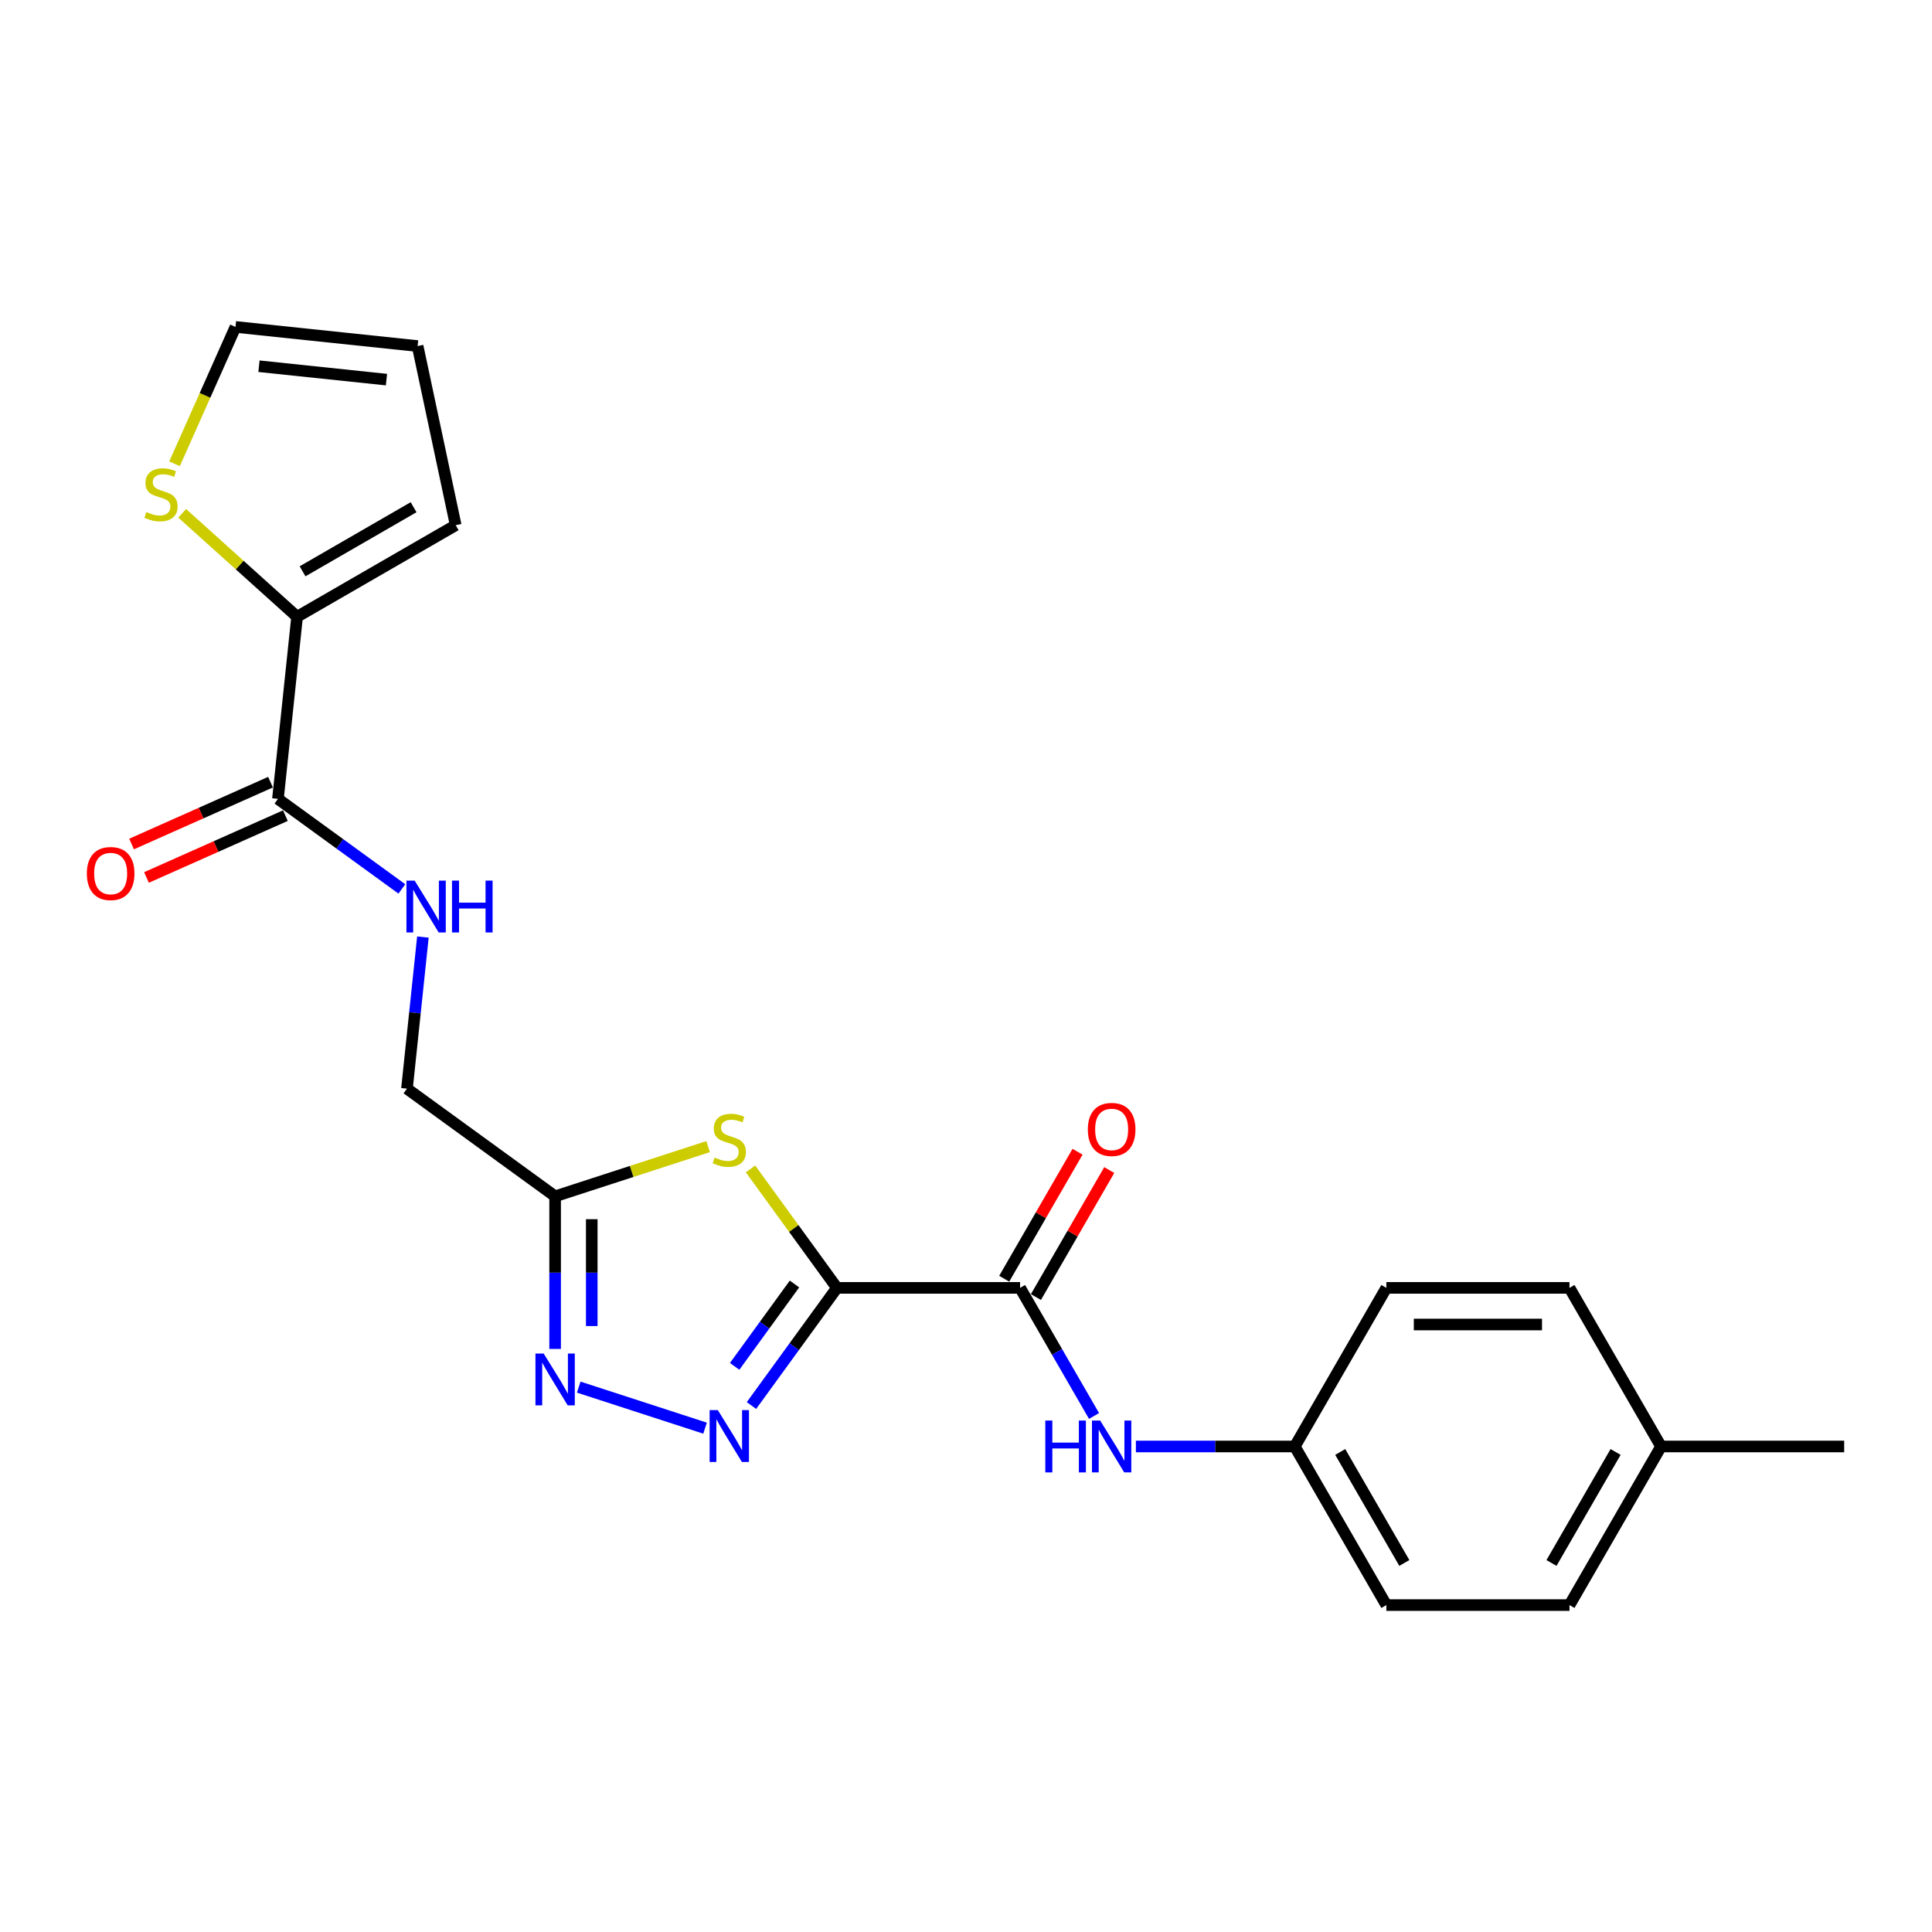 <?xml version='1.0' encoding='iso-8859-1'?>
<svg version='1.1' baseProfile='full'
              xmlns='http://www.w3.org/2000/svg'
                      xmlns:rdkit='http://www.rdkit.org/xml'
                      xmlns:xlink='http://www.w3.org/1999/xlink'
                  xml:space='preserve'
width='1000px' height='1000px' viewBox='0 0 1000 1000'>
<!-- END OF HEADER -->
<rect style='opacity:1.0;fill:#FFFFFF;stroke:none' width='1000' height='1000' x='0' y='0'> </rect>
<path class='bond-0' d='M 433.199,666.605 L 411.078,697.053' style='fill:none;fill-rule:evenodd;stroke:#000000;stroke-width:6px;stroke-linecap:butt;stroke-linejoin:miter;stroke-opacity:1' />
<path class='bond-0' d='M 411.078,697.053 L 388.956,727.5' style='fill:none;fill-rule:evenodd;stroke:#0000FF;stroke-width:6px;stroke-linecap:butt;stroke-linejoin:miter;stroke-opacity:1' />
<path class='bond-0' d='M 411.225,664.596 L 395.74,685.909' style='fill:none;fill-rule:evenodd;stroke:#000000;stroke-width:6px;stroke-linecap:butt;stroke-linejoin:miter;stroke-opacity:1' />
<path class='bond-0' d='M 395.74,685.909 L 380.255,707.223' style='fill:none;fill-rule:evenodd;stroke:#0000FF;stroke-width:6px;stroke-linecap:butt;stroke-linejoin:miter;stroke-opacity:1' />
<path class='bond-1' d='M 433.199,666.605 L 410.829,635.816' style='fill:none;fill-rule:evenodd;stroke:#000000;stroke-width:6px;stroke-linecap:butt;stroke-linejoin:miter;stroke-opacity:1' />
<path class='bond-1' d='M 410.829,635.816 L 388.459,605.026' style='fill:none;fill-rule:evenodd;stroke:#CCCC00;stroke-width:6px;stroke-linecap:butt;stroke-linejoin:miter;stroke-opacity:1' />
<path class='bond-3' d='M 433.199,666.605 L 527.989,666.605' style='fill:none;fill-rule:evenodd;stroke:#000000;stroke-width:6px;stroke-linecap:butt;stroke-linejoin:miter;stroke-opacity:1' />
<path class='bond-2' d='M 364.932,739.214 L 299.552,717.971' style='fill:none;fill-rule:evenodd;stroke:#0000FF;stroke-width:6px;stroke-linecap:butt;stroke-linejoin:miter;stroke-opacity:1' />
<path class='bond-4' d='M 366.506,593.485 L 326.919,606.348' style='fill:none;fill-rule:evenodd;stroke:#CCCC00;stroke-width:6px;stroke-linecap:butt;stroke-linejoin:miter;stroke-opacity:1' />
<path class='bond-4' d='M 326.919,606.348 L 287.332,619.21' style='fill:none;fill-rule:evenodd;stroke:#000000;stroke-width:6px;stroke-linecap:butt;stroke-linejoin:miter;stroke-opacity:1' />
<path class='bond-23' d='M 287.332,698.208 L 287.332,658.709' style='fill:none;fill-rule:evenodd;stroke:#0000FF;stroke-width:6px;stroke-linecap:butt;stroke-linejoin:miter;stroke-opacity:1' />
<path class='bond-23' d='M 287.332,658.709 L 287.332,619.21' style='fill:none;fill-rule:evenodd;stroke:#000000;stroke-width:6px;stroke-linecap:butt;stroke-linejoin:miter;stroke-opacity:1' />
<path class='bond-23' d='M 306.29,686.359 L 306.29,658.709' style='fill:none;fill-rule:evenodd;stroke:#0000FF;stroke-width:6px;stroke-linecap:butt;stroke-linejoin:miter;stroke-opacity:1' />
<path class='bond-23' d='M 306.29,658.709 L 306.29,631.06' style='fill:none;fill-rule:evenodd;stroke:#000000;stroke-width:6px;stroke-linecap:butt;stroke-linejoin:miter;stroke-opacity:1' />
<path class='bond-7' d='M 527.989,666.605 L 547.128,699.755' style='fill:none;fill-rule:evenodd;stroke:#000000;stroke-width:6px;stroke-linecap:butt;stroke-linejoin:miter;stroke-opacity:1' />
<path class='bond-7' d='M 547.128,699.755 L 566.267,732.904' style='fill:none;fill-rule:evenodd;stroke:#0000FF;stroke-width:6px;stroke-linecap:butt;stroke-linejoin:miter;stroke-opacity:1' />
<path class='bond-10' d='M 536.198,671.345 L 555.173,638.48' style='fill:none;fill-rule:evenodd;stroke:#000000;stroke-width:6px;stroke-linecap:butt;stroke-linejoin:miter;stroke-opacity:1' />
<path class='bond-10' d='M 555.173,638.48 L 574.147,605.615' style='fill:none;fill-rule:evenodd;stroke:#FF0000;stroke-width:6px;stroke-linecap:butt;stroke-linejoin:miter;stroke-opacity:1' />
<path class='bond-10' d='M 519.78,661.866 L 538.755,629.001' style='fill:none;fill-rule:evenodd;stroke:#000000;stroke-width:6px;stroke-linecap:butt;stroke-linejoin:miter;stroke-opacity:1' />
<path class='bond-10' d='M 538.755,629.001 L 557.729,596.136' style='fill:none;fill-rule:evenodd;stroke:#FF0000;stroke-width:6px;stroke-linecap:butt;stroke-linejoin:miter;stroke-opacity:1' />
<path class='bond-14' d='M 287.332,619.21 L 210.645,563.494' style='fill:none;fill-rule:evenodd;stroke:#000000;stroke-width:6px;stroke-linecap:butt;stroke-linejoin:miter;stroke-opacity:1' />
<path class='bond-5' d='M 143.866,413.506 L 175.934,436.805' style='fill:none;fill-rule:evenodd;stroke:#000000;stroke-width:6px;stroke-linecap:butt;stroke-linejoin:miter;stroke-opacity:1' />
<path class='bond-5' d='M 175.934,436.805 L 208.003,460.105' style='fill:none;fill-rule:evenodd;stroke:#0000FF;stroke-width:6px;stroke-linecap:butt;stroke-linejoin:miter;stroke-opacity:1' />
<path class='bond-6' d='M 143.866,413.506 L 153.774,319.235' style='fill:none;fill-rule:evenodd;stroke:#000000;stroke-width:6px;stroke-linecap:butt;stroke-linejoin:miter;stroke-opacity:1' />
<path class='bond-13' d='M 140.011,404.847 L 104.059,420.854' style='fill:none;fill-rule:evenodd;stroke:#000000;stroke-width:6px;stroke-linecap:butt;stroke-linejoin:miter;stroke-opacity:1' />
<path class='bond-13' d='M 104.059,420.854 L 68.108,436.86' style='fill:none;fill-rule:evenodd;stroke:#FF0000;stroke-width:6px;stroke-linecap:butt;stroke-linejoin:miter;stroke-opacity:1' />
<path class='bond-13' d='M 147.721,422.166 L 111.77,438.173' style='fill:none;fill-rule:evenodd;stroke:#000000;stroke-width:6px;stroke-linecap:butt;stroke-linejoin:miter;stroke-opacity:1' />
<path class='bond-13' d='M 111.77,438.173 L 75.819,454.179' style='fill:none;fill-rule:evenodd;stroke:#FF0000;stroke-width:6px;stroke-linecap:butt;stroke-linejoin:miter;stroke-opacity:1' />
<path class='bond-8' d='M 153.774,319.235 L 124.041,292.464' style='fill:none;fill-rule:evenodd;stroke:#000000;stroke-width:6px;stroke-linecap:butt;stroke-linejoin:miter;stroke-opacity:1' />
<path class='bond-8' d='M 124.041,292.464 L 94.308,265.692' style='fill:none;fill-rule:evenodd;stroke:#CCCC00;stroke-width:6px;stroke-linecap:butt;stroke-linejoin:miter;stroke-opacity:1' />
<path class='bond-11' d='M 153.774,319.235 L 235.865,271.84' style='fill:none;fill-rule:evenodd;stroke:#000000;stroke-width:6px;stroke-linecap:butt;stroke-linejoin:miter;stroke-opacity:1' />
<path class='bond-11' d='M 156.609,295.708 L 214.072,262.531' style='fill:none;fill-rule:evenodd;stroke:#000000;stroke-width:6px;stroke-linecap:butt;stroke-linejoin:miter;stroke-opacity:1' />
<path class='bond-16' d='M 587.935,748.696 L 629.055,748.696' style='fill:none;fill-rule:evenodd;stroke:#0000FF;stroke-width:6px;stroke-linecap:butt;stroke-linejoin:miter;stroke-opacity:1' />
<path class='bond-16' d='M 629.055,748.696 L 670.175,748.696' style='fill:none;fill-rule:evenodd;stroke:#000000;stroke-width:6px;stroke-linecap:butt;stroke-linejoin:miter;stroke-opacity:1' />
<path class='bond-12' d='M 90.346,240.054 L 106.116,204.634' style='fill:none;fill-rule:evenodd;stroke:#CCCC00;stroke-width:6px;stroke-linecap:butt;stroke-linejoin:miter;stroke-opacity:1' />
<path class='bond-12' d='M 106.116,204.634 L 121.886,169.213' style='fill:none;fill-rule:evenodd;stroke:#000000;stroke-width:6px;stroke-linecap:butt;stroke-linejoin:miter;stroke-opacity:1' />
<path class='bond-9' d='M 218.893,485.015 L 214.769,524.254' style='fill:none;fill-rule:evenodd;stroke:#0000FF;stroke-width:6px;stroke-linecap:butt;stroke-linejoin:miter;stroke-opacity:1' />
<path class='bond-9' d='M 214.769,524.254 L 210.645,563.494' style='fill:none;fill-rule:evenodd;stroke:#000000;stroke-width:6px;stroke-linecap:butt;stroke-linejoin:miter;stroke-opacity:1' />
<path class='bond-15' d='M 235.865,271.84 L 216.157,179.121' style='fill:none;fill-rule:evenodd;stroke:#000000;stroke-width:6px;stroke-linecap:butt;stroke-linejoin:miter;stroke-opacity:1' />
<path class='bond-25' d='M 121.886,169.213 L 216.157,179.121' style='fill:none;fill-rule:evenodd;stroke:#000000;stroke-width:6px;stroke-linecap:butt;stroke-linejoin:miter;stroke-opacity:1' />
<path class='bond-25' d='M 134.045,189.554 L 200.035,196.489' style='fill:none;fill-rule:evenodd;stroke:#000000;stroke-width:6px;stroke-linecap:butt;stroke-linejoin:miter;stroke-opacity:1' />
<path class='bond-18' d='M 670.175,748.696 L 717.57,666.605' style='fill:none;fill-rule:evenodd;stroke:#000000;stroke-width:6px;stroke-linecap:butt;stroke-linejoin:miter;stroke-opacity:1' />
<path class='bond-19' d='M 670.175,748.696 L 717.57,830.787' style='fill:none;fill-rule:evenodd;stroke:#000000;stroke-width:6px;stroke-linecap:butt;stroke-linejoin:miter;stroke-opacity:1' />
<path class='bond-19' d='M 693.702,751.531 L 726.879,808.994' style='fill:none;fill-rule:evenodd;stroke:#000000;stroke-width:6px;stroke-linecap:butt;stroke-linejoin:miter;stroke-opacity:1' />
<path class='bond-17' d='M 859.755,748.696 L 812.36,830.787' style='fill:none;fill-rule:evenodd;stroke:#000000;stroke-width:6px;stroke-linecap:butt;stroke-linejoin:miter;stroke-opacity:1' />
<path class='bond-17' d='M 836.228,751.531 L 803.051,808.994' style='fill:none;fill-rule:evenodd;stroke:#000000;stroke-width:6px;stroke-linecap:butt;stroke-linejoin:miter;stroke-opacity:1' />
<path class='bond-22' d='M 859.755,748.696 L 954.545,748.696' style='fill:none;fill-rule:evenodd;stroke:#000000;stroke-width:6px;stroke-linecap:butt;stroke-linejoin:miter;stroke-opacity:1' />
<path class='bond-24' d='M 859.755,748.696 L 812.36,666.605' style='fill:none;fill-rule:evenodd;stroke:#000000;stroke-width:6px;stroke-linecap:butt;stroke-linejoin:miter;stroke-opacity:1' />
<path class='bond-21' d='M 717.57,666.605 L 812.36,666.605' style='fill:none;fill-rule:evenodd;stroke:#000000;stroke-width:6px;stroke-linecap:butt;stroke-linejoin:miter;stroke-opacity:1' />
<path class='bond-21' d='M 731.788,685.563 L 798.141,685.563' style='fill:none;fill-rule:evenodd;stroke:#000000;stroke-width:6px;stroke-linecap:butt;stroke-linejoin:miter;stroke-opacity:1' />
<path class='bond-20' d='M 717.57,830.787 L 812.36,830.787' style='fill:none;fill-rule:evenodd;stroke:#000000;stroke-width:6px;stroke-linecap:butt;stroke-linejoin:miter;stroke-opacity:1' />
<path  class='atom-1' d='M 371.549 729.87
L 380.345 744.088
Q 381.217 745.491, 382.62 748.032
Q 384.023 750.572, 384.099 750.724
L 384.099 729.87
L 387.663 729.87
L 387.663 756.715
L 383.985 756.715
L 374.544 741.169
Q 373.444 739.349, 372.269 737.264
Q 371.132 735.178, 370.79 734.534
L 370.79 756.715
L 367.302 756.715
L 367.302 729.87
L 371.549 729.87
' fill='#0000FF'/>
<path  class='atom-2' d='M 369.899 599.132
Q 370.203 599.246, 371.454 599.777
Q 372.705 600.307, 374.07 600.649
Q 375.473 600.952, 376.838 600.952
Q 379.378 600.952, 380.857 599.739
Q 382.336 598.487, 382.336 596.326
Q 382.336 594.847, 381.577 593.937
Q 380.857 593.027, 379.72 592.535
Q 378.582 592.042, 376.686 591.473
Q 374.298 590.752, 372.857 590.07
Q 371.454 589.388, 370.43 587.947
Q 369.444 586.506, 369.444 584.079
Q 369.444 580.705, 371.719 578.619
Q 374.032 576.534, 378.582 576.534
Q 381.691 576.534, 385.217 578.013
L 384.345 580.932
Q 381.122 579.605, 378.696 579.605
Q 376.08 579.605, 374.639 580.705
Q 373.198 581.766, 373.236 583.624
Q 373.236 585.065, 373.956 585.937
Q 374.715 586.809, 375.776 587.302
Q 376.876 587.795, 378.696 588.364
Q 381.122 589.122, 382.563 589.88
Q 384.004 590.639, 385.028 592.193
Q 386.089 593.71, 386.089 596.326
Q 386.089 600.042, 383.587 602.051
Q 381.122 604.023, 376.99 604.023
Q 374.601 604.023, 372.781 603.492
Q 370.999 602.999, 368.876 602.127
L 369.899 599.132
' fill='#CCCC00'/>
<path  class='atom-3' d='M 281.398 700.578
L 290.194 714.797
Q 291.066 716.2, 292.469 718.74
Q 293.872 721.28, 293.948 721.432
L 293.948 700.578
L 297.512 700.578
L 297.512 727.423
L 293.834 727.423
L 284.393 711.877
Q 283.294 710.057, 282.118 707.972
Q 280.981 705.886, 280.639 705.242
L 280.639 727.423
L 277.151 727.423
L 277.151 700.578
L 281.398 700.578
' fill='#0000FF'/>
<path  class='atom-8' d='M 541.051 735.274
L 544.691 735.274
L 544.691 746.687
L 558.417 746.687
L 558.417 735.274
L 562.057 735.274
L 562.057 762.118
L 558.417 762.118
L 558.417 749.72
L 544.691 749.72
L 544.691 762.118
L 541.051 762.118
L 541.051 735.274
' fill='#0000FF'/>
<path  class='atom-8' d='M 569.45 735.274
L 578.247 749.492
Q 579.119 750.895, 580.522 753.436
Q 581.925 755.976, 582.001 756.128
L 582.001 735.274
L 585.565 735.274
L 585.565 762.118
L 581.887 762.118
L 572.446 746.573
Q 571.346 744.753, 570.171 742.667
Q 569.033 740.582, 568.692 739.937
L 568.692 762.118
L 565.204 762.118
L 565.204 735.274
L 569.45 735.274
' fill='#0000FF'/>
<path  class='atom-9' d='M 75.748 265.022
Q 76.052 265.136, 77.303 265.667
Q 78.554 266.197, 79.919 266.539
Q 81.322 266.842, 82.687 266.842
Q 85.227 266.842, 86.706 265.629
Q 88.185 264.377, 88.185 262.216
Q 88.185 260.737, 87.426 259.827
Q 86.706 258.917, 85.568 258.425
Q 84.431 257.932, 82.535 257.363
Q 80.146 256.643, 78.706 255.96
Q 77.303 255.278, 76.279 253.837
Q 75.293 252.396, 75.293 249.969
Q 75.293 246.595, 77.568 244.509
Q 79.881 242.424, 84.431 242.424
Q 87.54 242.424, 91.066 243.903
L 90.194 246.822
Q 86.971 245.495, 84.545 245.495
Q 81.928 245.495, 80.488 246.595
Q 79.047 247.656, 79.085 249.514
Q 79.085 250.955, 79.805 251.827
Q 80.564 252.699, 81.625 253.192
Q 82.725 253.685, 84.545 254.254
Q 86.971 255.012, 88.412 255.77
Q 89.853 256.529, 90.877 258.083
Q 91.938 259.6, 91.938 262.216
Q 91.938 265.932, 89.436 267.942
Q 86.971 269.913, 82.838 269.913
Q 80.45 269.913, 78.63 269.382
Q 76.848 268.889, 74.724 268.017
L 75.748 265.022
' fill='#CCCC00'/>
<path  class='atom-10' d='M 214.619 455.8
L 223.416 470.019
Q 224.288 471.422, 225.691 473.962
Q 227.093 476.503, 227.169 476.654
L 227.169 455.8
L 230.733 455.8
L 230.733 482.645
L 227.056 482.645
L 217.614 467.099
Q 216.515 465.28, 215.339 463.194
Q 214.202 461.109, 213.861 460.464
L 213.861 482.645
L 210.372 482.645
L 210.372 455.8
L 214.619 455.8
' fill='#0000FF'/>
<path  class='atom-10' d='M 233.956 455.8
L 237.596 455.8
L 237.596 467.213
L 251.322 467.213
L 251.322 455.8
L 254.962 455.8
L 254.962 482.645
L 251.322 482.645
L 251.322 470.247
L 237.596 470.247
L 237.596 482.645
L 233.956 482.645
L 233.956 455.8
' fill='#0000FF'/>
<path  class='atom-11' d='M 563.062 584.59
Q 563.062 578.145, 566.247 574.543
Q 569.431 570.941, 575.384 570.941
Q 581.337 570.941, 584.522 574.543
Q 587.707 578.145, 587.707 584.59
Q 587.707 591.112, 584.484 594.828
Q 581.261 598.506, 575.384 598.506
Q 569.469 598.506, 566.247 594.828
Q 563.062 591.15, 563.062 584.59
M 575.384 595.472
Q 579.479 595.472, 581.678 592.742
Q 583.915 589.974, 583.915 584.59
Q 583.915 579.32, 581.678 576.666
Q 579.479 573.974, 575.384 573.974
Q 571.289 573.974, 569.052 576.628
Q 566.853 579.282, 566.853 584.59
Q 566.853 590.012, 569.052 592.742
Q 571.289 595.472, 575.384 595.472
' fill='#FF0000'/>
<path  class='atom-14' d='M 44.948 452.137
Q 44.948 445.691, 48.133 442.089
Q 51.318 438.487, 57.271 438.487
Q 63.224 438.487, 66.409 442.089
Q 69.594 445.691, 69.594 452.137
Q 69.594 458.659, 66.371 462.374
Q 63.148 466.052, 57.271 466.052
Q 51.356 466.052, 48.133 462.374
Q 44.948 458.696, 44.948 452.137
M 57.271 463.019
Q 61.366 463.019, 63.565 460.289
Q 65.802 457.521, 65.802 452.137
Q 65.802 446.867, 63.565 444.213
Q 61.366 441.52, 57.271 441.52
Q 53.176 441.52, 50.939 444.175
Q 48.74 446.829, 48.74 452.137
Q 48.74 457.559, 50.939 460.289
Q 53.176 463.019, 57.271 463.019
' fill='#FF0000'/>
</svg>

